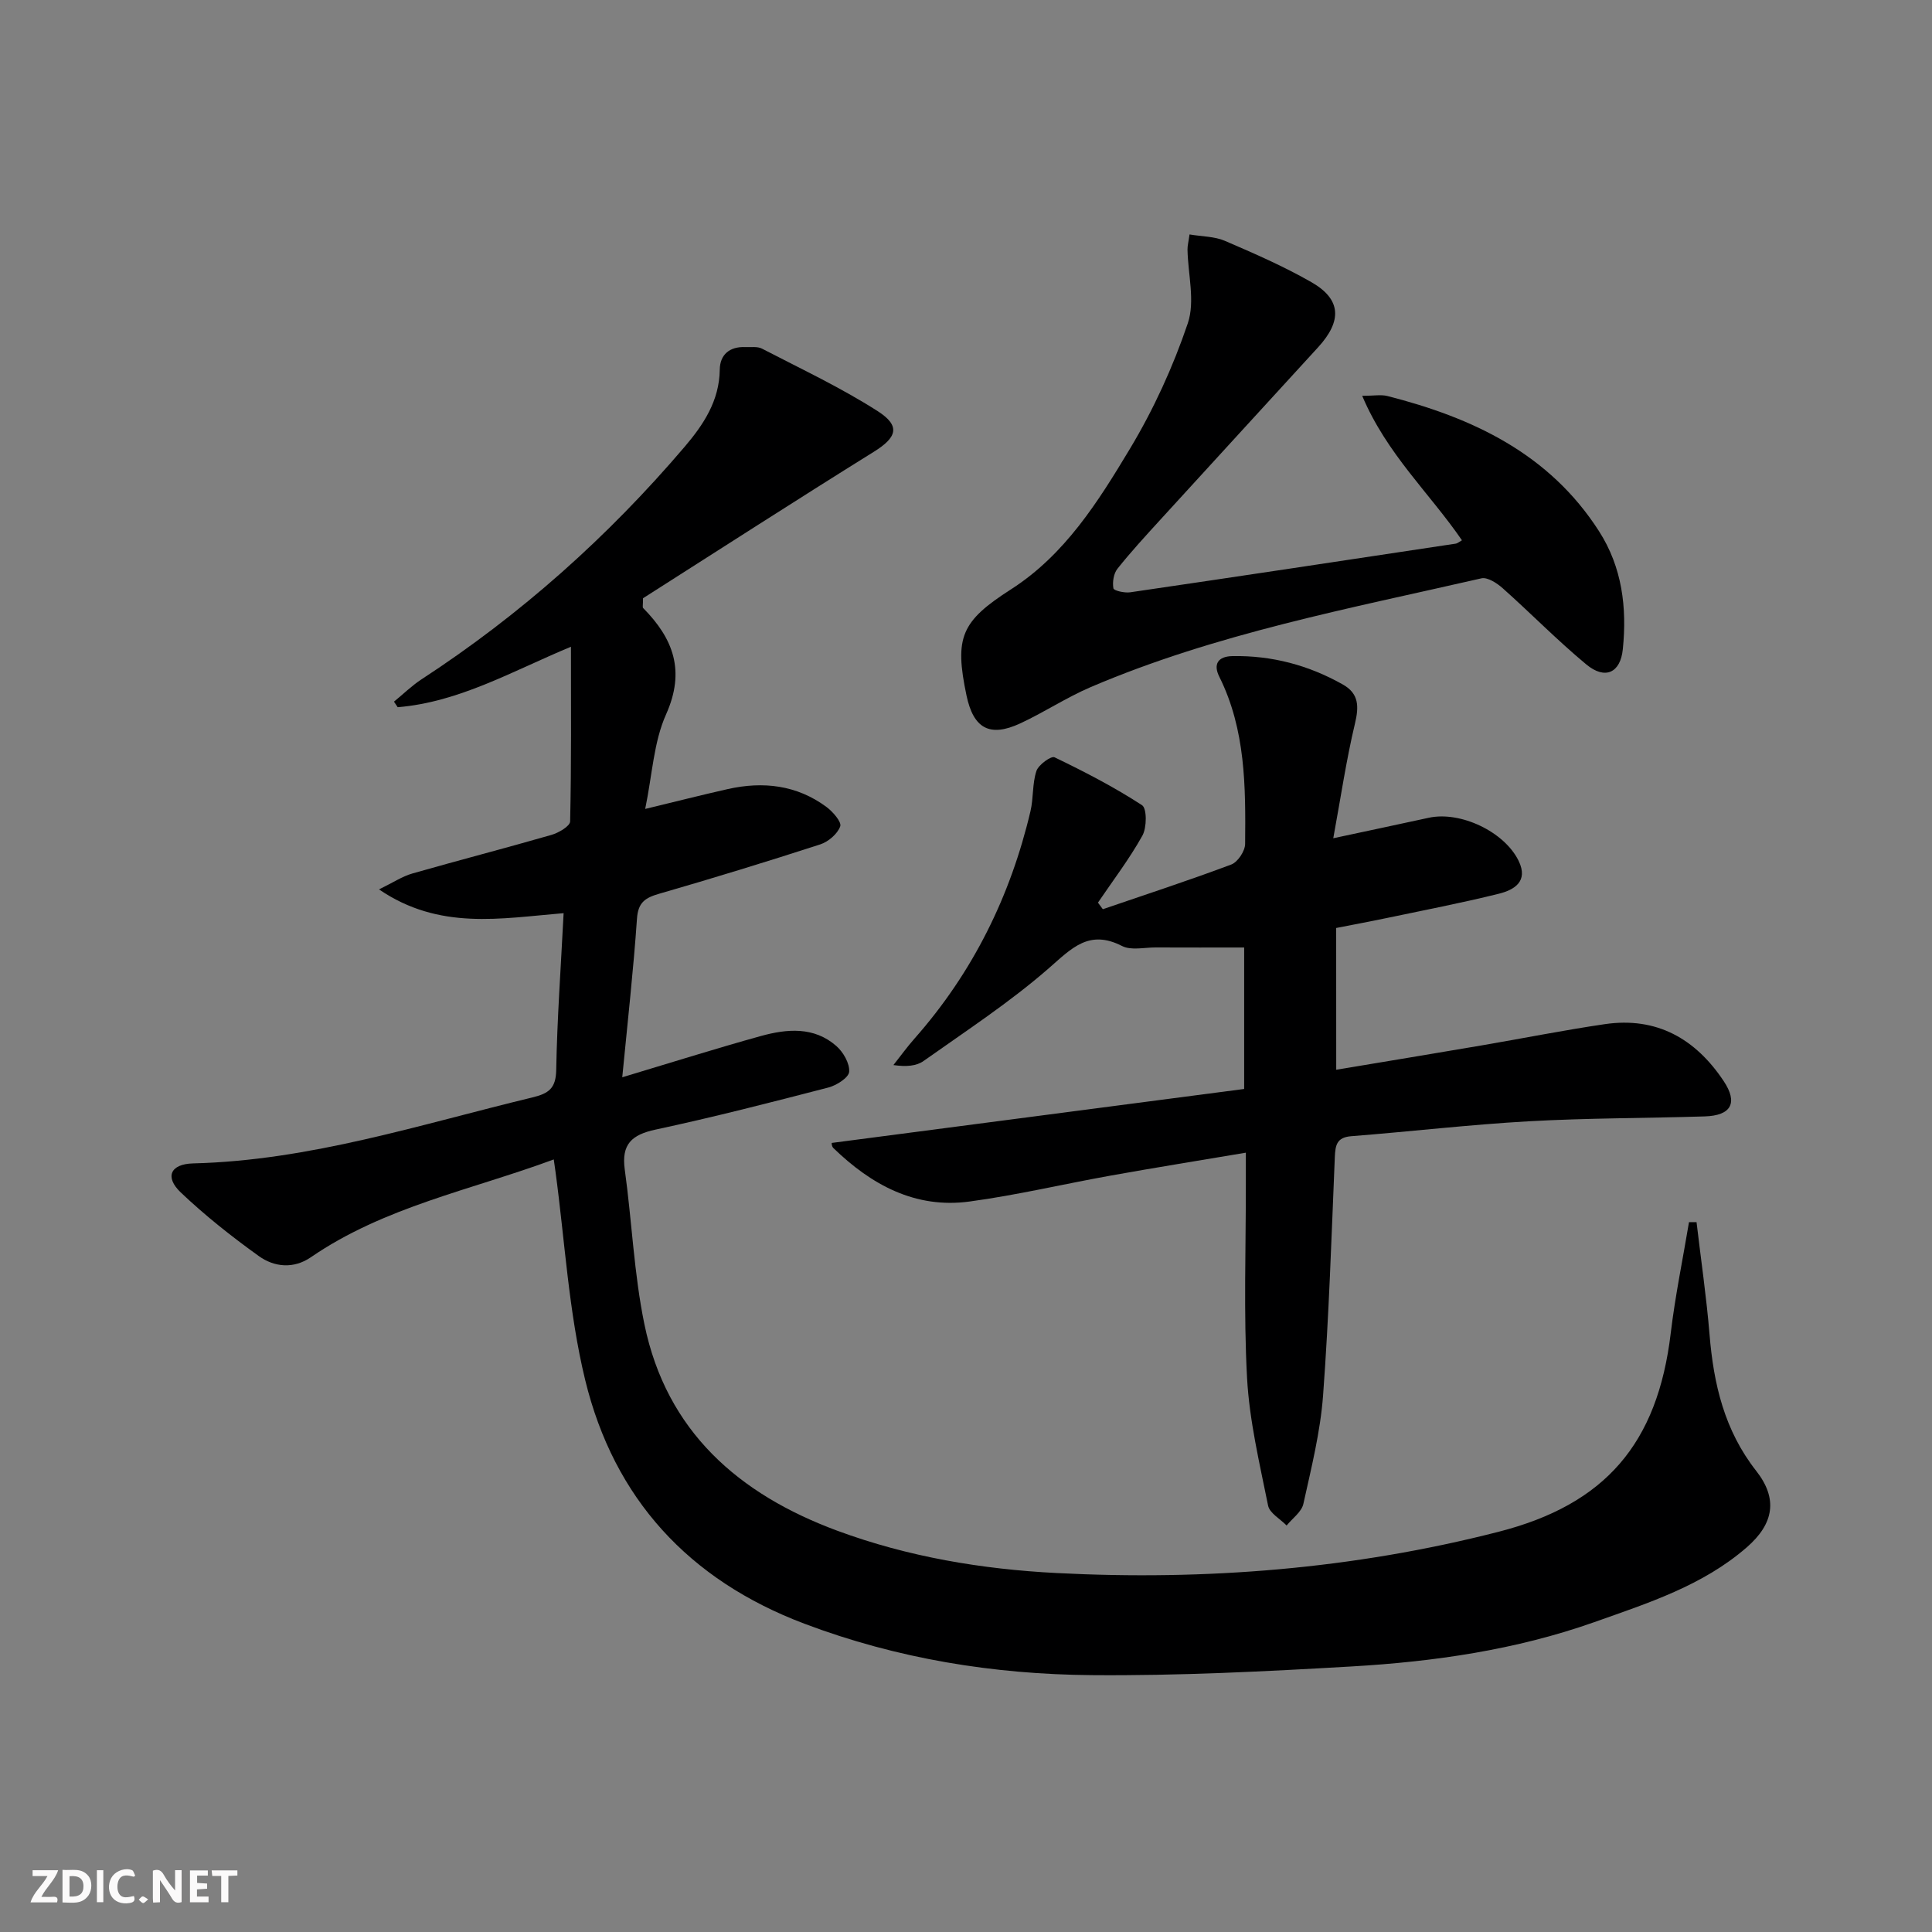 <svg enable-background="new 0 0 400 400" viewBox="0 0 400 400" xmlns="http://www.w3.org/2000/svg"><rect x="0" y="0" width="400" height="400" fill="#808080" stroke="none"/><g fill="#fbfafa"><path d="m37.59 393.81c-.92.31-1.52.05-2-.78-.7-1.2-1.52-2.34-2.47-3.78v4.59c-.55.03-.95.05-1.41.07-.03-.37-.06-.64-.06-.91 0-1.91 0-3.81 0-5.7 1.13-.41 1.77-.03 2.29.91.62 1.11 1.38 2.14 2.31 3.19v-4.2h1.35v6.61z"/><path d="m12.94 393.88v-6.75c1.9.19 3.93-.54 5.37 1.29.8 1.01.78 2.88.03 3.97-1.37 1.97-3.4 1.51-5.4 1.49m1.45-1.22c2.04.12 2.92-.58 2.89-2.21-.03-1.51-.98-2.19-2.89-2z"/><path d="m11.81 393.87h-5.49c.68-2.18 2.47-3.48 3.51-5.45h-3.08v-1.21h5.29c-.71 2.13-2.44 3.48-3.47 5.51.86 0 1.63.04 2.39-.01.79-.05 1.14.21.85 1.16"/><path d="m39.33 393.86v-6.61h3.7v1.07h-2.22v1.52c.68.04 1.34.09 2.07.13v1.07c-.72.05-1.38.09-2.1.14v1.48h2.4v1.19h-3.85z"/><path d="m27.71 388.56c-1.15-.3-2.46-.61-3.1.64-.37.73-.41 1.93-.06 2.67.63 1.35 1.99.93 3.17.68.35.94-.01 1.32-.93 1.46-1.62.25-3.05-.27-3.76-1.48-.73-1.25-.6-3.03.31-4.17.88-1.11 2.71-1.7 4-1.16.32.13.44.74.65 1.12-.1.08-.19.16-.28.24"/><path d="m49.15 387.24v1.07c-.59.02-1.17.05-1.87.08v5.44h-1.48v-5.44h-1.85c-.05-.4-.08-.73-.13-1.15z"/><path d="m20.06 387.21h1.33v6.62h-1.33z"/><path d="m30.68 393.25c-.49.38-.8.79-1.05.76-.32-.05-.6-.45-.9-.7.26-.24.51-.64.8-.67.29-.04.62.3 1.15.61"/></g><path d="m116.69 189.06c-13.08 1.08-25.72 3.6-38.22-4.92 2.94-1.43 4.82-2.7 6.9-3.29 9.57-2.74 19.22-5.23 28.79-7.99 1.5-.43 3.86-1.81 3.88-2.8.27-11.9.17-23.81.17-36.16-12.16 5.06-23.14 11.47-35.87 12.52-.26-.38-.51-.77-.77-1.15 1.91-1.56 3.69-3.31 5.74-4.65 20.51-13.37 38.58-29.51 54.43-48.11 3.89-4.57 7.2-9.51 7.28-15.99.04-3.1 2.04-4.8 5.29-4.66 1.16.05 2.5-.17 3.45.32 8.07 4.19 16.35 8.07 23.98 12.96 4.8 3.08 3.91 5.45-.81 8.39-16.2 10.08-32.23 20.42-47.8 30.33 0 1.43-.13 1.87.02 2.02 6.26 6.34 8.79 13 4.75 22.03-2.57 5.73-2.85 12.49-4.32 19.57 6.28-1.51 11.67-2.89 17.1-4.11 7.31-1.64 14.28-.85 20.43 3.7 1.32.98 3.18 3.12 2.85 4.02-.57 1.57-2.46 3.18-4.13 3.73-11.05 3.58-22.16 6.99-33.32 10.21-2.88.83-4.4 1.76-4.63 5.16-.74 10.7-1.94 21.38-3.05 32.85 10.37-3.11 19.48-5.99 28.69-8.54 5.4-1.49 11-2 15.63 2.06 1.44 1.26 2.79 3.61 2.66 5.34-.09 1.22-2.62 2.82-4.31 3.26-11.88 3.08-23.77 6.14-35.77 8.71-4.95 1.06-7.1 3.04-6.38 8.27 1.48 10.67 1.9 21.54 4.07 32.05 4.57 22.14 19.49 35.17 39.96 42.74 14.64 5.41 29.93 7.96 45.36 8.75 30.87 1.59 61.46-.83 91.52-8.54 22.1-5.66 32.92-18.23 35.65-41.14.92-7.7 2.5-15.31 3.78-22.97h1.56c.91 7.75 2.05 15.47 2.69 23.24.84 10.28 3.08 19.88 9.67 28.27 4.51 5.75 3.67 10.91-1.94 15.8-9.12 7.95-20.46 11.56-31.57 15.5-16.24 5.75-33.16 8.19-50.24 9.18-17.92 1.04-35.89 1.95-53.83 1.8-20.33-.17-40.28-3.39-59.49-10.65-23.95-9.05-39.42-25.92-45.39-50.48-3.42-14.08-4.2-28.81-6.16-43.25-.09-.65-.18-1.3-.34-2.39-17.09 6.33-35.06 9.79-50.29 20.25-3.55 2.44-7.55 2.07-10.77-.24-5.64-4.05-11.14-8.4-16.17-13.18-3.35-3.19-2.16-5.89 2.57-6.01 24.19-.6 47-8.06 70.2-13.65 3.43-.83 4.91-1.87 4.97-5.75.19-10.57.96-21.14 1.53-32.41z" fill="#000001"/><path d="m276.65 221.48c10.26-1.71 20.19-3.35 30.11-5.04 8.5-1.45 16.97-3.15 25.5-4.4 10.73-1.57 18.77 3.02 24.6 11.77 3.02 4.53 1.58 7.16-3.92 7.33-12.14.38-24.31.33-36.43 1.01-12.27.69-24.5 2.13-36.76 3.09-2.99.24-3.28 1.84-3.39 4.31-.69 16.45-1.21 32.93-2.43 49.34-.56 7.56-2.44 15.04-4.08 22.47-.37 1.67-2.27 3-3.47 4.48-1.33-1.37-3.53-2.56-3.84-4.14-1.76-8.75-3.87-17.56-4.35-26.42-.73-13.46-.23-26.99-.25-40.49 0-1.8 0-3.6 0-6.14-9.66 1.63-18.77 3.09-27.86 4.72-9.79 1.75-19.49 4.06-29.33 5.39-11.25 1.53-20.36-3.46-28.22-11.08-.38-.37-.35-1.17-.32-1.05 28.49-3.73 56.84-7.44 85.38-11.17 0-10.67 0-20.25 0-29.29-6.2 0-12.28.02-18.35-.01-2.33-.01-5.05.66-6.93-.3-6.84-3.5-10.42.46-15.17 4.61-8.08 7.05-17.15 12.98-25.93 19.2-1.49 1.06-3.62 1.22-6.24.84 1.46-1.84 2.84-3.76 4.4-5.52 12.03-13.63 19.83-29.42 23.98-47.05.64-2.72.36-5.7 1.23-8.32.43-1.29 3.06-3.17 3.75-2.83 6.21 2.99 12.36 6.17 18.12 9.92 1.02.67 1 4.63.07 6.3-2.69 4.83-6.08 9.27-9.2 13.87.34.45.67.9 1.01 1.36 8.88-3.04 17.8-5.95 26.59-9.25 1.35-.51 2.86-2.79 2.87-4.27.11-11.81.12-23.64-5.35-34.62-1.3-2.6-.26-4.2 2.71-4.26 8.17-.15 15.8 1.88 22.89 5.89 3.34 1.89 3.33 4.57 2.48 8.12-1.79 7.5-2.91 15.16-4.48 23.7 7.53-1.61 13.65-2.91 19.77-4.24 6.55-1.43 15.67 2.88 18.61 8.93 2.07 4.26-.93 6.01-4.11 6.8-7.73 1.92-15.56 3.42-23.36 5.06-3.39.71-6.79 1.34-10.31 2.03.01 9.79.01 19.23.01 29.35z" fill="#000001"/><path d="m246.28 48.54c2.62.44 5.17.4 7.31 1.32 6.09 2.62 12.2 5.28 17.94 8.57 6.15 3.53 6.39 7.97 1.38 13.46-10.89 11.92-21.81 23.8-32.69 35.73-3.03 3.32-6.08 6.63-8.87 10.14-.79 1-1.06 2.77-.83 4.05.09.49 2.32.99 3.47.82 22.49-3.29 44.96-6.69 67.44-10.08.3-.05.57-.3 1.25-.69-6.64-9.7-15.57-17.86-20.65-29.91 2.43 0 3.9-.29 5.21.04 17.68 4.5 33.52 11.93 43.82 27.99 4.8 7.49 5.8 15.81 4.93 24.41-.49 4.94-3.68 6.4-7.57 3.17-6-4.98-11.48-10.59-17.31-15.78-1.18-1.05-3.14-2.33-4.41-2.04-27.3 6.25-54.93 11.43-80.87 22.51-5.03 2.15-9.65 5.23-14.62 7.53-6.3 2.92-9.66 1.05-11.1-5.76-2.54-12.08-1.14-15.37 9.2-22 11.17-7.16 18.04-18.14 24.61-29.07 4.9-8.15 8.95-17 12-26.01 1.55-4.57.03-10.16-.06-15.29-.01-.78.21-1.58.42-3.11z" fill="#000001"/></svg>
